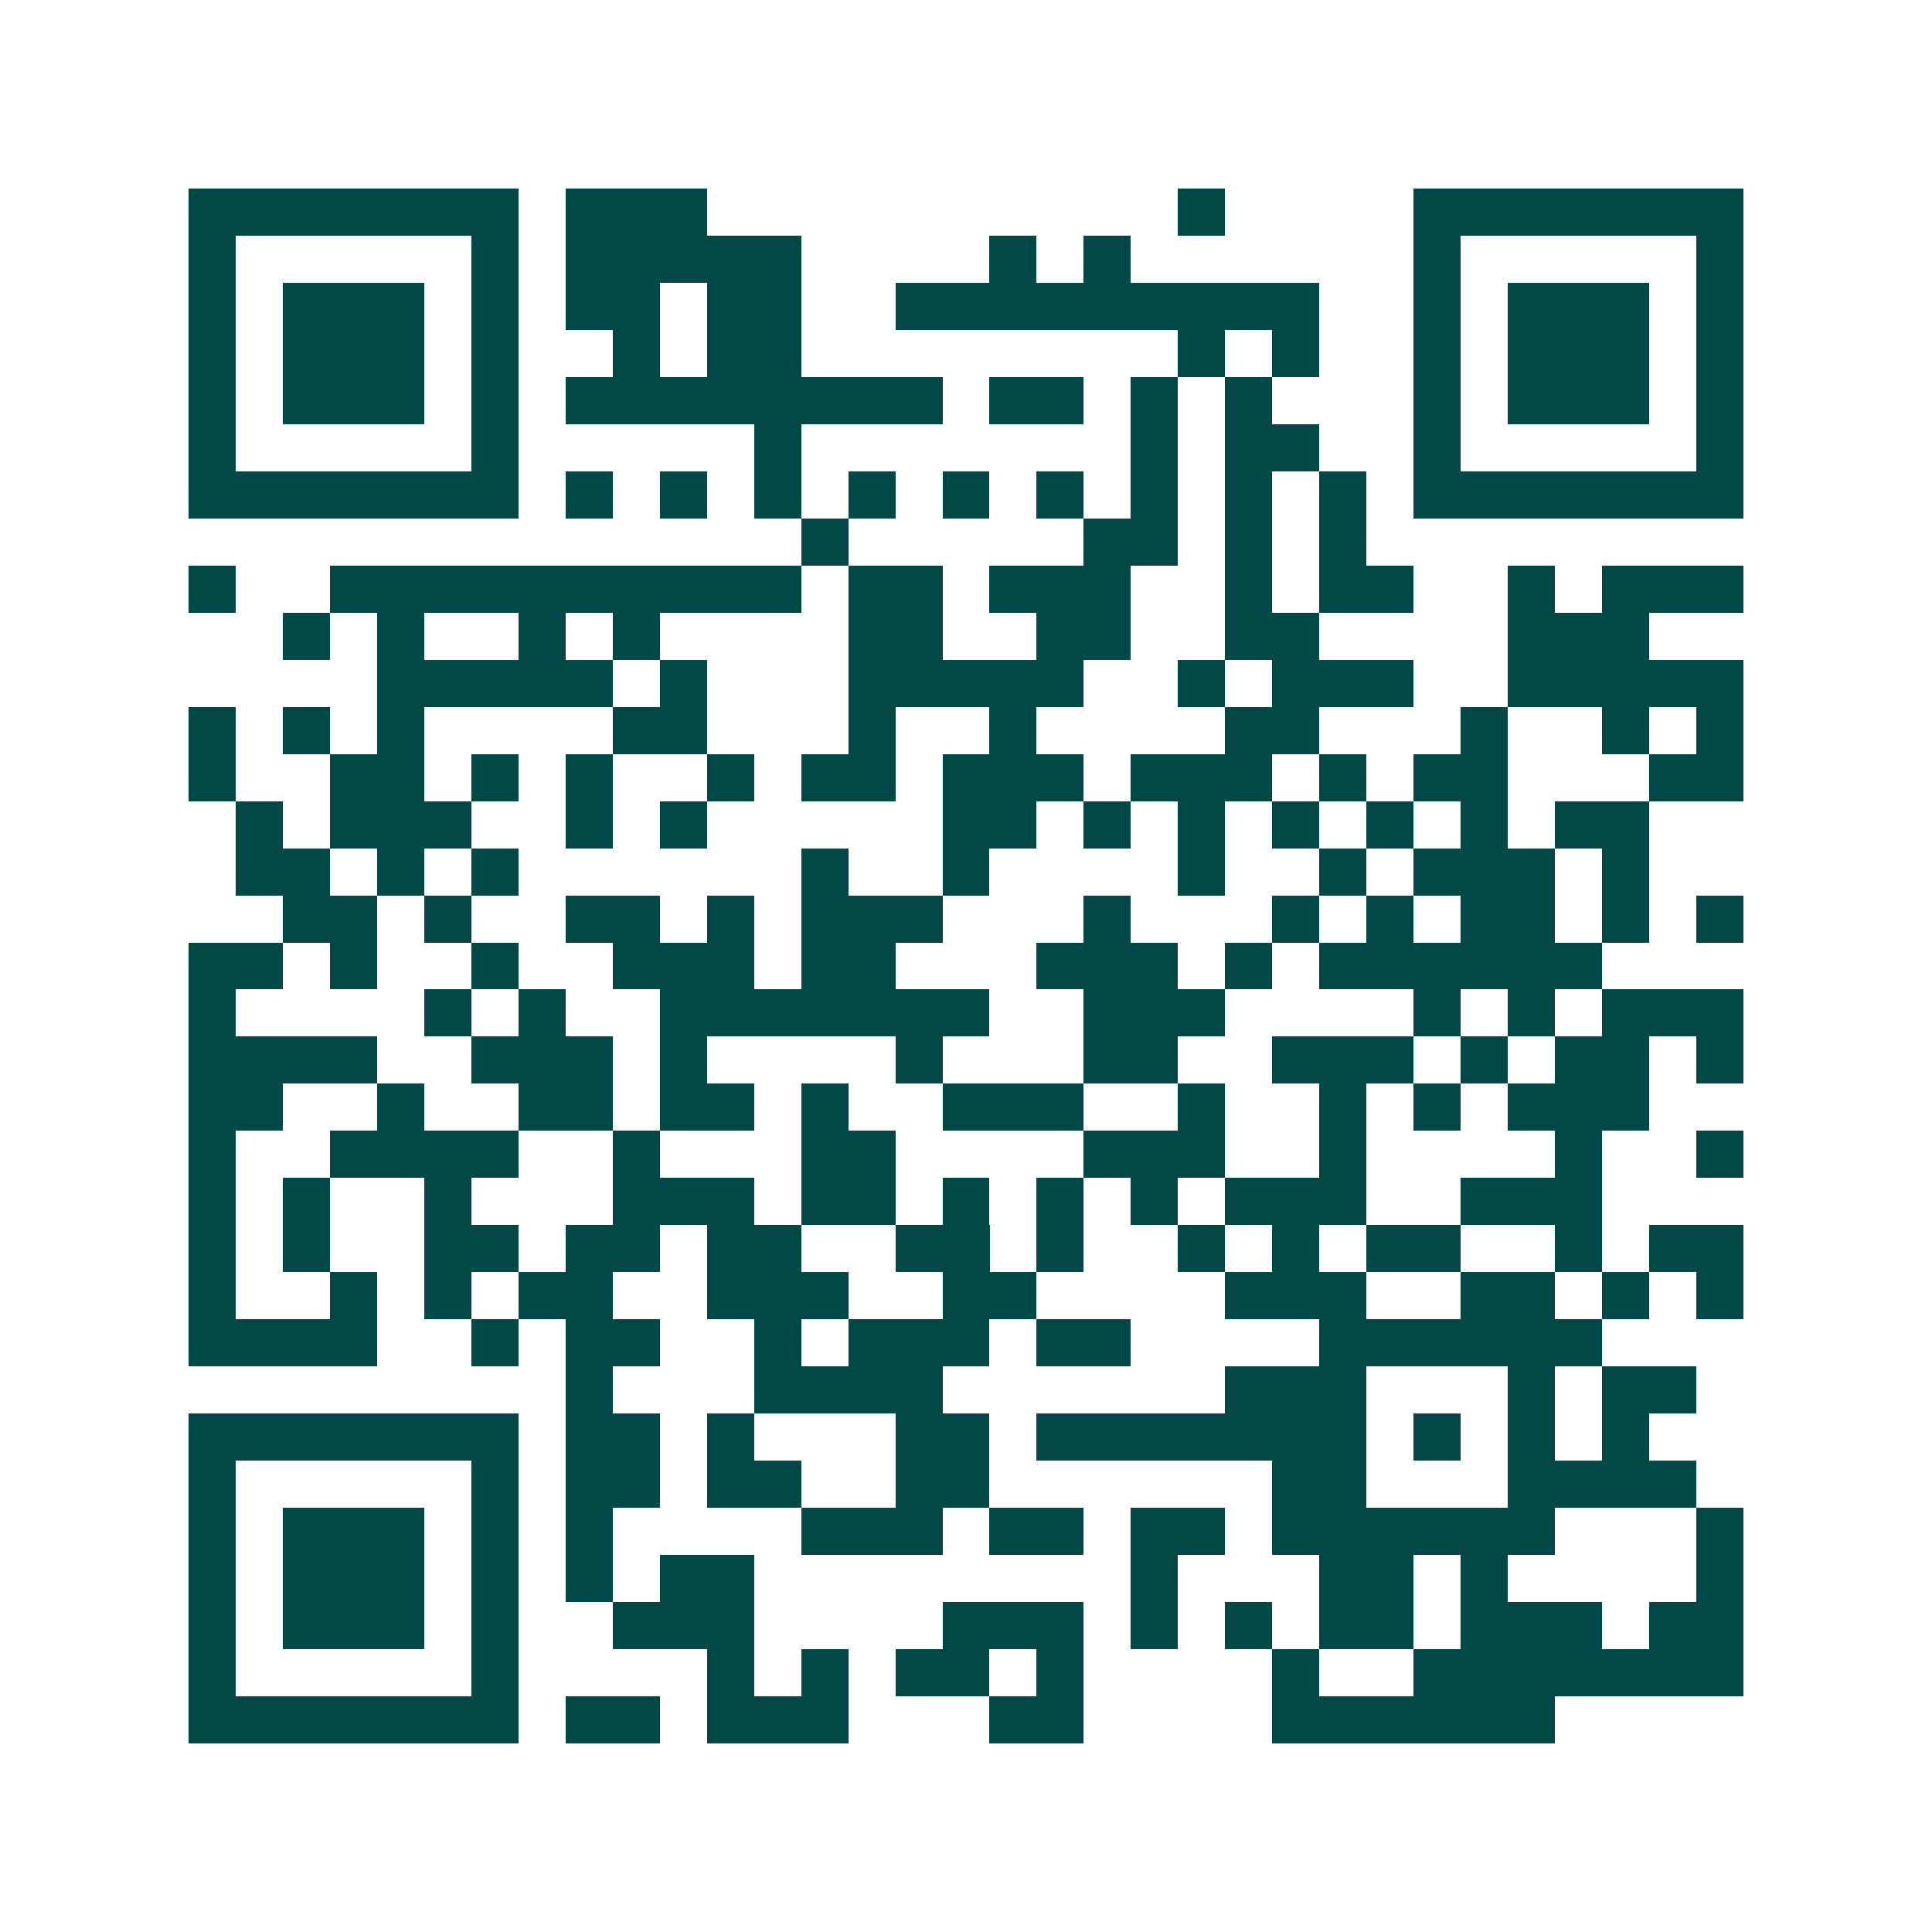 <svg xmlns="http://www.w3.org/2000/svg" width="200" height="200" viewBox="0 0 41 41" shape-rendering="crispEdges"><path fill="#ffffff" d="M0 0h41v41H0z"/><path stroke="#014847" d="M4 4.5h7m1 0h3m10 0h1m4 0h7M4 5.5h1m5 0h1m1 0h5m4 0h1m1 0h1m6 0h1m5 0h1M4 6.5h1m1 0h3m1 0h1m1 0h2m1 0h2m2 0h9m2 0h1m1 0h3m1 0h1M4 7.5h1m1 0h3m1 0h1m2 0h1m1 0h2m8 0h1m1 0h1m2 0h1m1 0h3m1 0h1M4 8.5h1m1 0h3m1 0h1m1 0h8m1 0h2m1 0h1m1 0h1m3 0h1m1 0h3m1 0h1M4 9.5h1m5 0h1m5 0h1m7 0h1m1 0h2m2 0h1m5 0h1M4 10.5h7m1 0h1m1 0h1m1 0h1m1 0h1m1 0h1m1 0h1m1 0h1m1 0h1m1 0h1m1 0h7M17 11.5h1m5 0h2m1 0h1m1 0h1M4 12.5h1m2 0h10m1 0h2m1 0h3m2 0h1m1 0h2m2 0h1m1 0h3M6 13.5h1m1 0h1m2 0h1m1 0h1m4 0h2m2 0h2m2 0h2m4 0h3M8 14.5h5m1 0h1m3 0h5m2 0h1m1 0h3m2 0h5M4 15.5h1m1 0h1m1 0h1m4 0h2m3 0h1m2 0h1m4 0h2m3 0h1m2 0h1m1 0h1M4 16.5h1m2 0h2m1 0h1m1 0h1m2 0h1m1 0h2m1 0h3m1 0h3m1 0h1m1 0h2m3 0h2M5 17.5h1m1 0h3m2 0h1m1 0h1m5 0h2m1 0h1m1 0h1m1 0h1m1 0h1m1 0h1m1 0h2M5 18.5h2m1 0h1m1 0h1m6 0h1m2 0h1m4 0h1m2 0h1m1 0h3m1 0h1M6 19.5h2m1 0h1m2 0h2m1 0h1m1 0h3m3 0h1m3 0h1m1 0h1m1 0h2m1 0h1m1 0h1M4 20.5h2m1 0h1m2 0h1m2 0h3m1 0h2m3 0h3m1 0h1m1 0h6M4 21.5h1m4 0h1m1 0h1m2 0h7m2 0h3m4 0h1m1 0h1m1 0h3M4 22.5h4m2 0h3m1 0h1m4 0h1m3 0h2m2 0h3m1 0h1m1 0h2m1 0h1M4 23.5h2m2 0h1m2 0h2m1 0h2m1 0h1m2 0h3m2 0h1m2 0h1m1 0h1m1 0h3M4 24.5h1m2 0h4m2 0h1m3 0h2m4 0h3m2 0h1m4 0h1m2 0h1M4 25.5h1m1 0h1m2 0h1m3 0h3m1 0h2m1 0h1m1 0h1m1 0h1m1 0h3m2 0h3M4 26.5h1m1 0h1m2 0h2m1 0h2m1 0h2m2 0h2m1 0h1m2 0h1m1 0h1m1 0h2m2 0h1m1 0h2M4 27.5h1m2 0h1m1 0h1m1 0h2m2 0h3m2 0h2m4 0h3m2 0h2m1 0h1m1 0h1M4 28.5h4m2 0h1m1 0h2m2 0h1m1 0h3m1 0h2m4 0h6M12 29.5h1m3 0h4m6 0h3m3 0h1m1 0h2M4 30.5h7m1 0h2m1 0h1m3 0h2m1 0h7m1 0h1m1 0h1m1 0h1M4 31.5h1m5 0h1m1 0h2m1 0h2m2 0h2m6 0h2m3 0h4M4 32.5h1m1 0h3m1 0h1m1 0h1m4 0h3m1 0h2m1 0h2m1 0h6m3 0h1M4 33.5h1m1 0h3m1 0h1m1 0h1m1 0h2m8 0h1m3 0h2m1 0h1m4 0h1M4 34.5h1m1 0h3m1 0h1m2 0h3m4 0h3m1 0h1m1 0h1m1 0h2m1 0h3m1 0h2M4 35.5h1m5 0h1m4 0h1m1 0h1m1 0h2m1 0h1m4 0h1m2 0h7M4 36.5h7m1 0h2m1 0h3m3 0h2m4 0h6"/></svg>
